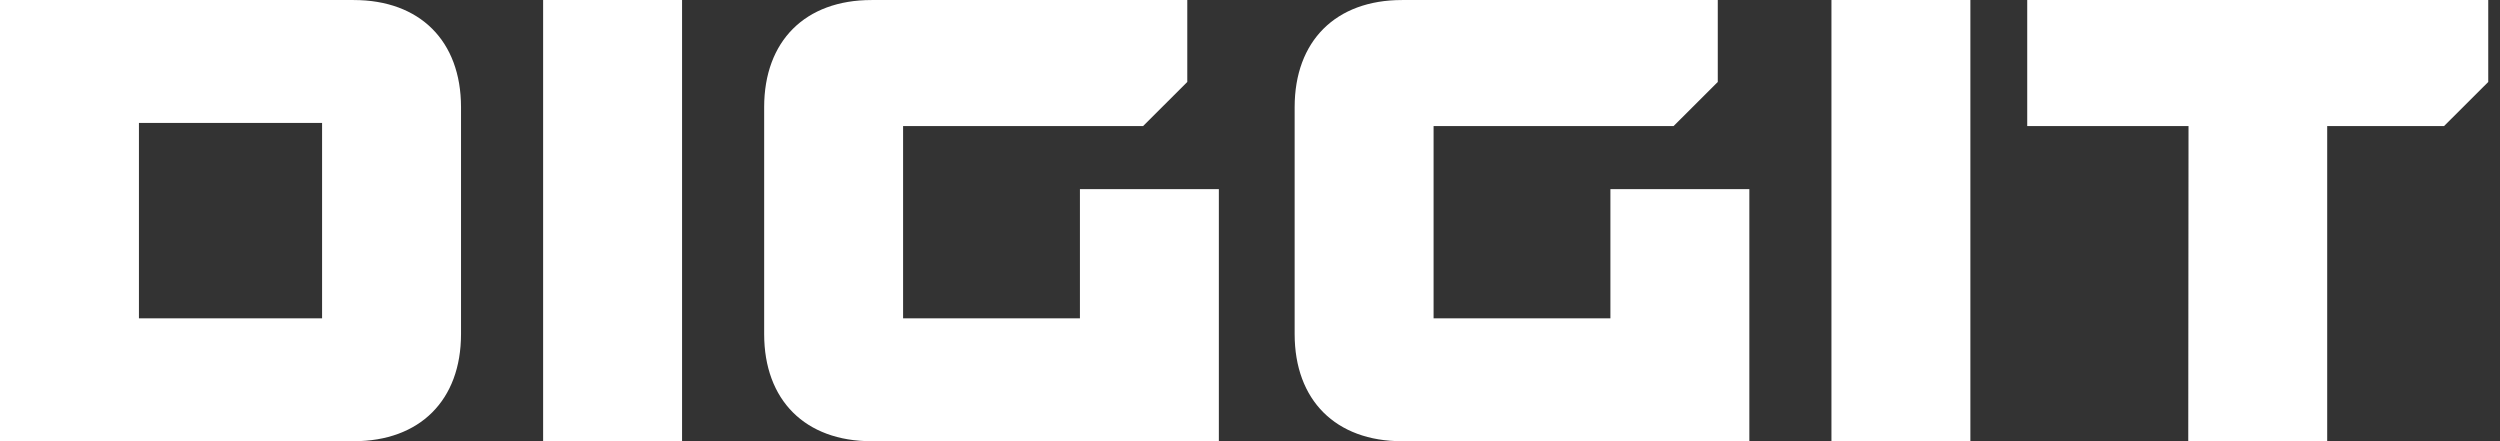 <svg width="238" height="42" viewBox="0 0 238 42" fill="#fff" xmlns="http://www.w3.org/2000/svg">
<rect x="0" y="0" width="238" height="42" fill="#333333" stroke="none"/>
<g clip-path="url(#clip0_64_252)">
<path d="M0 0.003H33.668C39.981 0.003 43.889 3.903 43.889 10.203V31.803C43.889 38.103 39.975 42.003 33.668 42.003H0V0.003ZM30.662 30.303V11.703H13.227V30.303H30.662Z" fill="#fff"/>
<path d="M51.705 0.003H64.932V42.003H51.705V0.003Z" fill="#fff"/>
<path d="M72.748 10.203C72.748 3.903 76.655 0.003 82.968 0.003H113.029V7.803L108.821 12.003H85.974V30.303H102.809V18.003H116.035V42.003H82.968C76.655 42.003 72.748 38.103 72.748 31.803V10.203Z" fill="#fff"/>
<path d="M123.25 10.203C123.25 3.903 127.158 0.003 133.471 0.003H163.532V7.803L159.324 12.003H136.477V30.303H153.311V18.003H166.538V42.003H133.471C127.158 42.003 123.25 38.103 123.25 31.803V10.203Z" fill="#fff"/>
<path d="M174.354 0.003H187.58V42.003H174.354V0.003Z" fill="#fff"/>
<path d="M208.347 12.003H192.992V0.003H236.881V7.803L232.672 12.003H221.549V42.003H208.322L208.347 12.003Z" fill="#fff"/>
</g>
<defs>
<clipPath id="clip0_64_252">
<rect width="238" height="42" fill="#fff" transform="translate(0 0.003)"/>
</clipPath>
</defs>
</svg>

